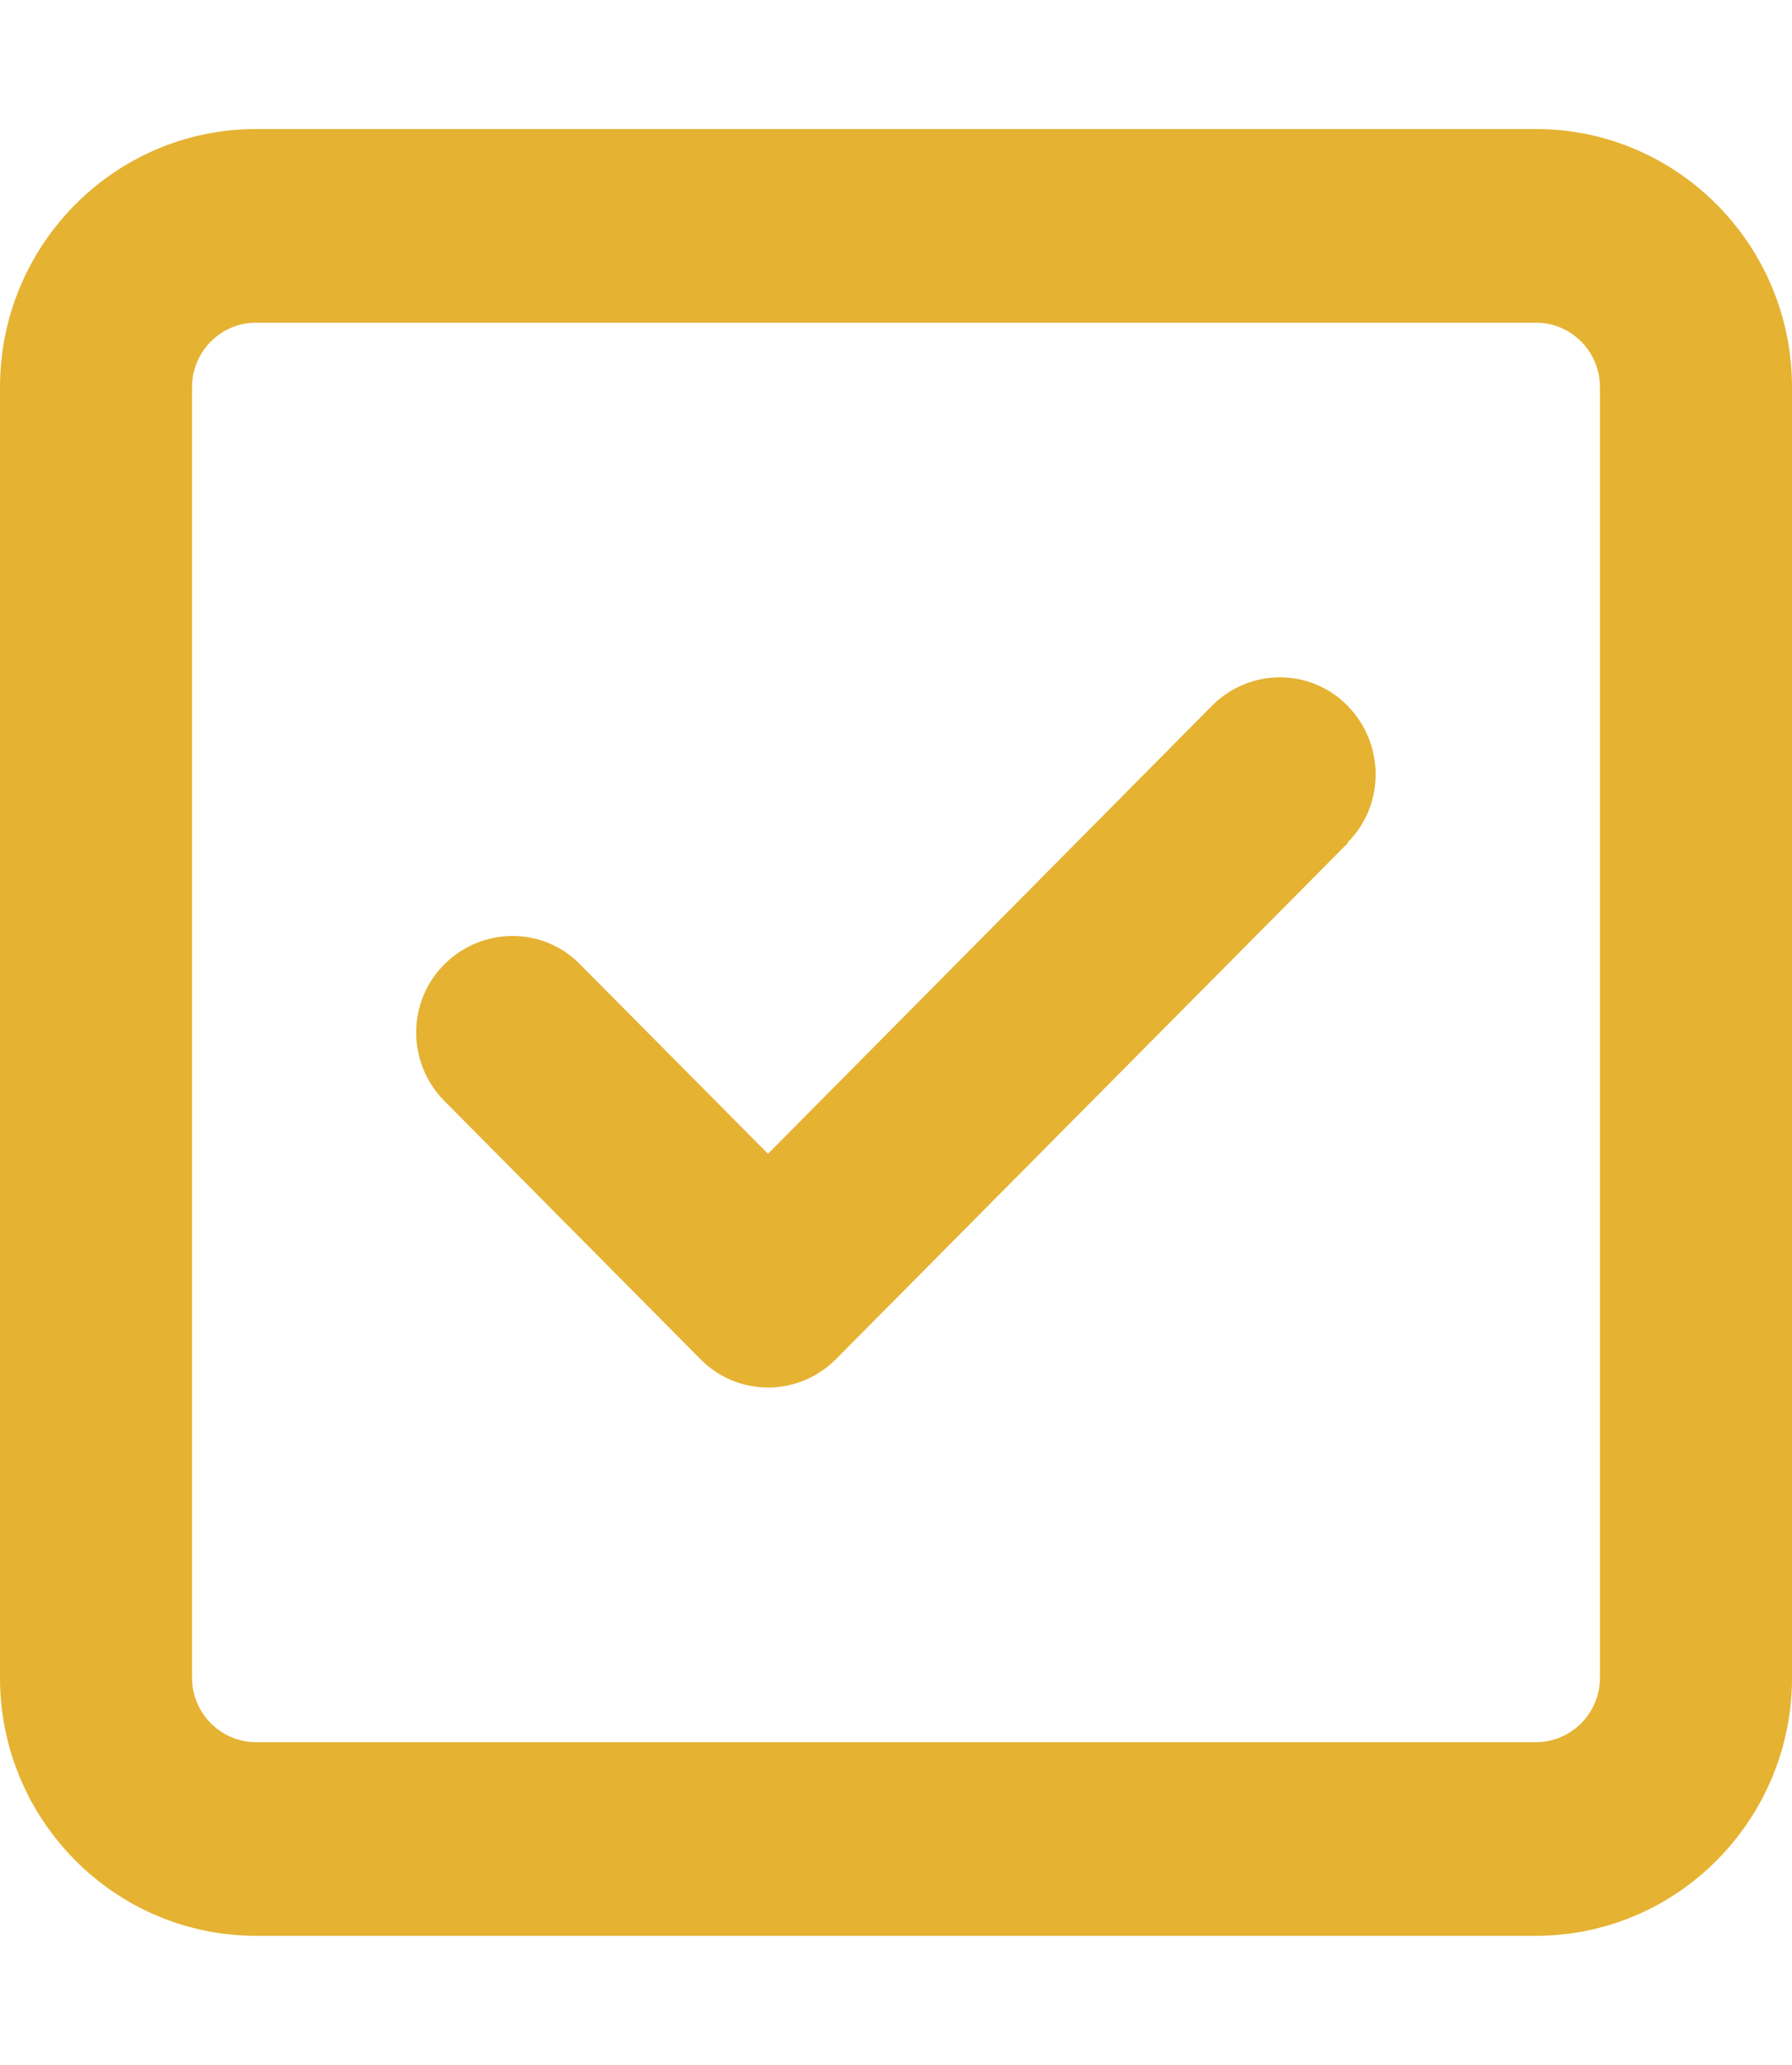<svg width="33" height="38" viewBox="0 0 33 38" fill="none" xmlns="http://www.w3.org/2000/svg">
<path d="M4.714 5.938C4.066 5.938 3.536 6.472 3.536 7.125V30.875C3.536 31.528 4.066 32.062 4.714 32.062H28.286C28.934 32.062 29.464 31.528 29.464 30.875V7.125C29.464 6.472 28.934 5.938 28.286 5.938H4.714ZM0 7.125C0 4.505 2.114 2.375 4.714 2.375H28.286C30.886 2.375 33 4.505 33 7.125V30.875C33 33.495 30.886 35.625 28.286 35.625H4.714C2.114 35.625 0 33.495 0 30.875V7.125ZM24.824 15.512L15.395 25.012C14.703 25.709 13.583 25.709 12.898 25.012L8.184 20.262C7.491 19.564 7.491 18.436 8.184 17.746C8.876 17.055 9.996 17.048 10.681 17.746L14.143 21.234L22.319 12.988C23.012 12.291 24.131 12.291 24.816 12.988C25.501 13.686 25.509 14.814 24.816 15.504L24.824 15.512Z" fill="#E5B232"/>
</svg>
